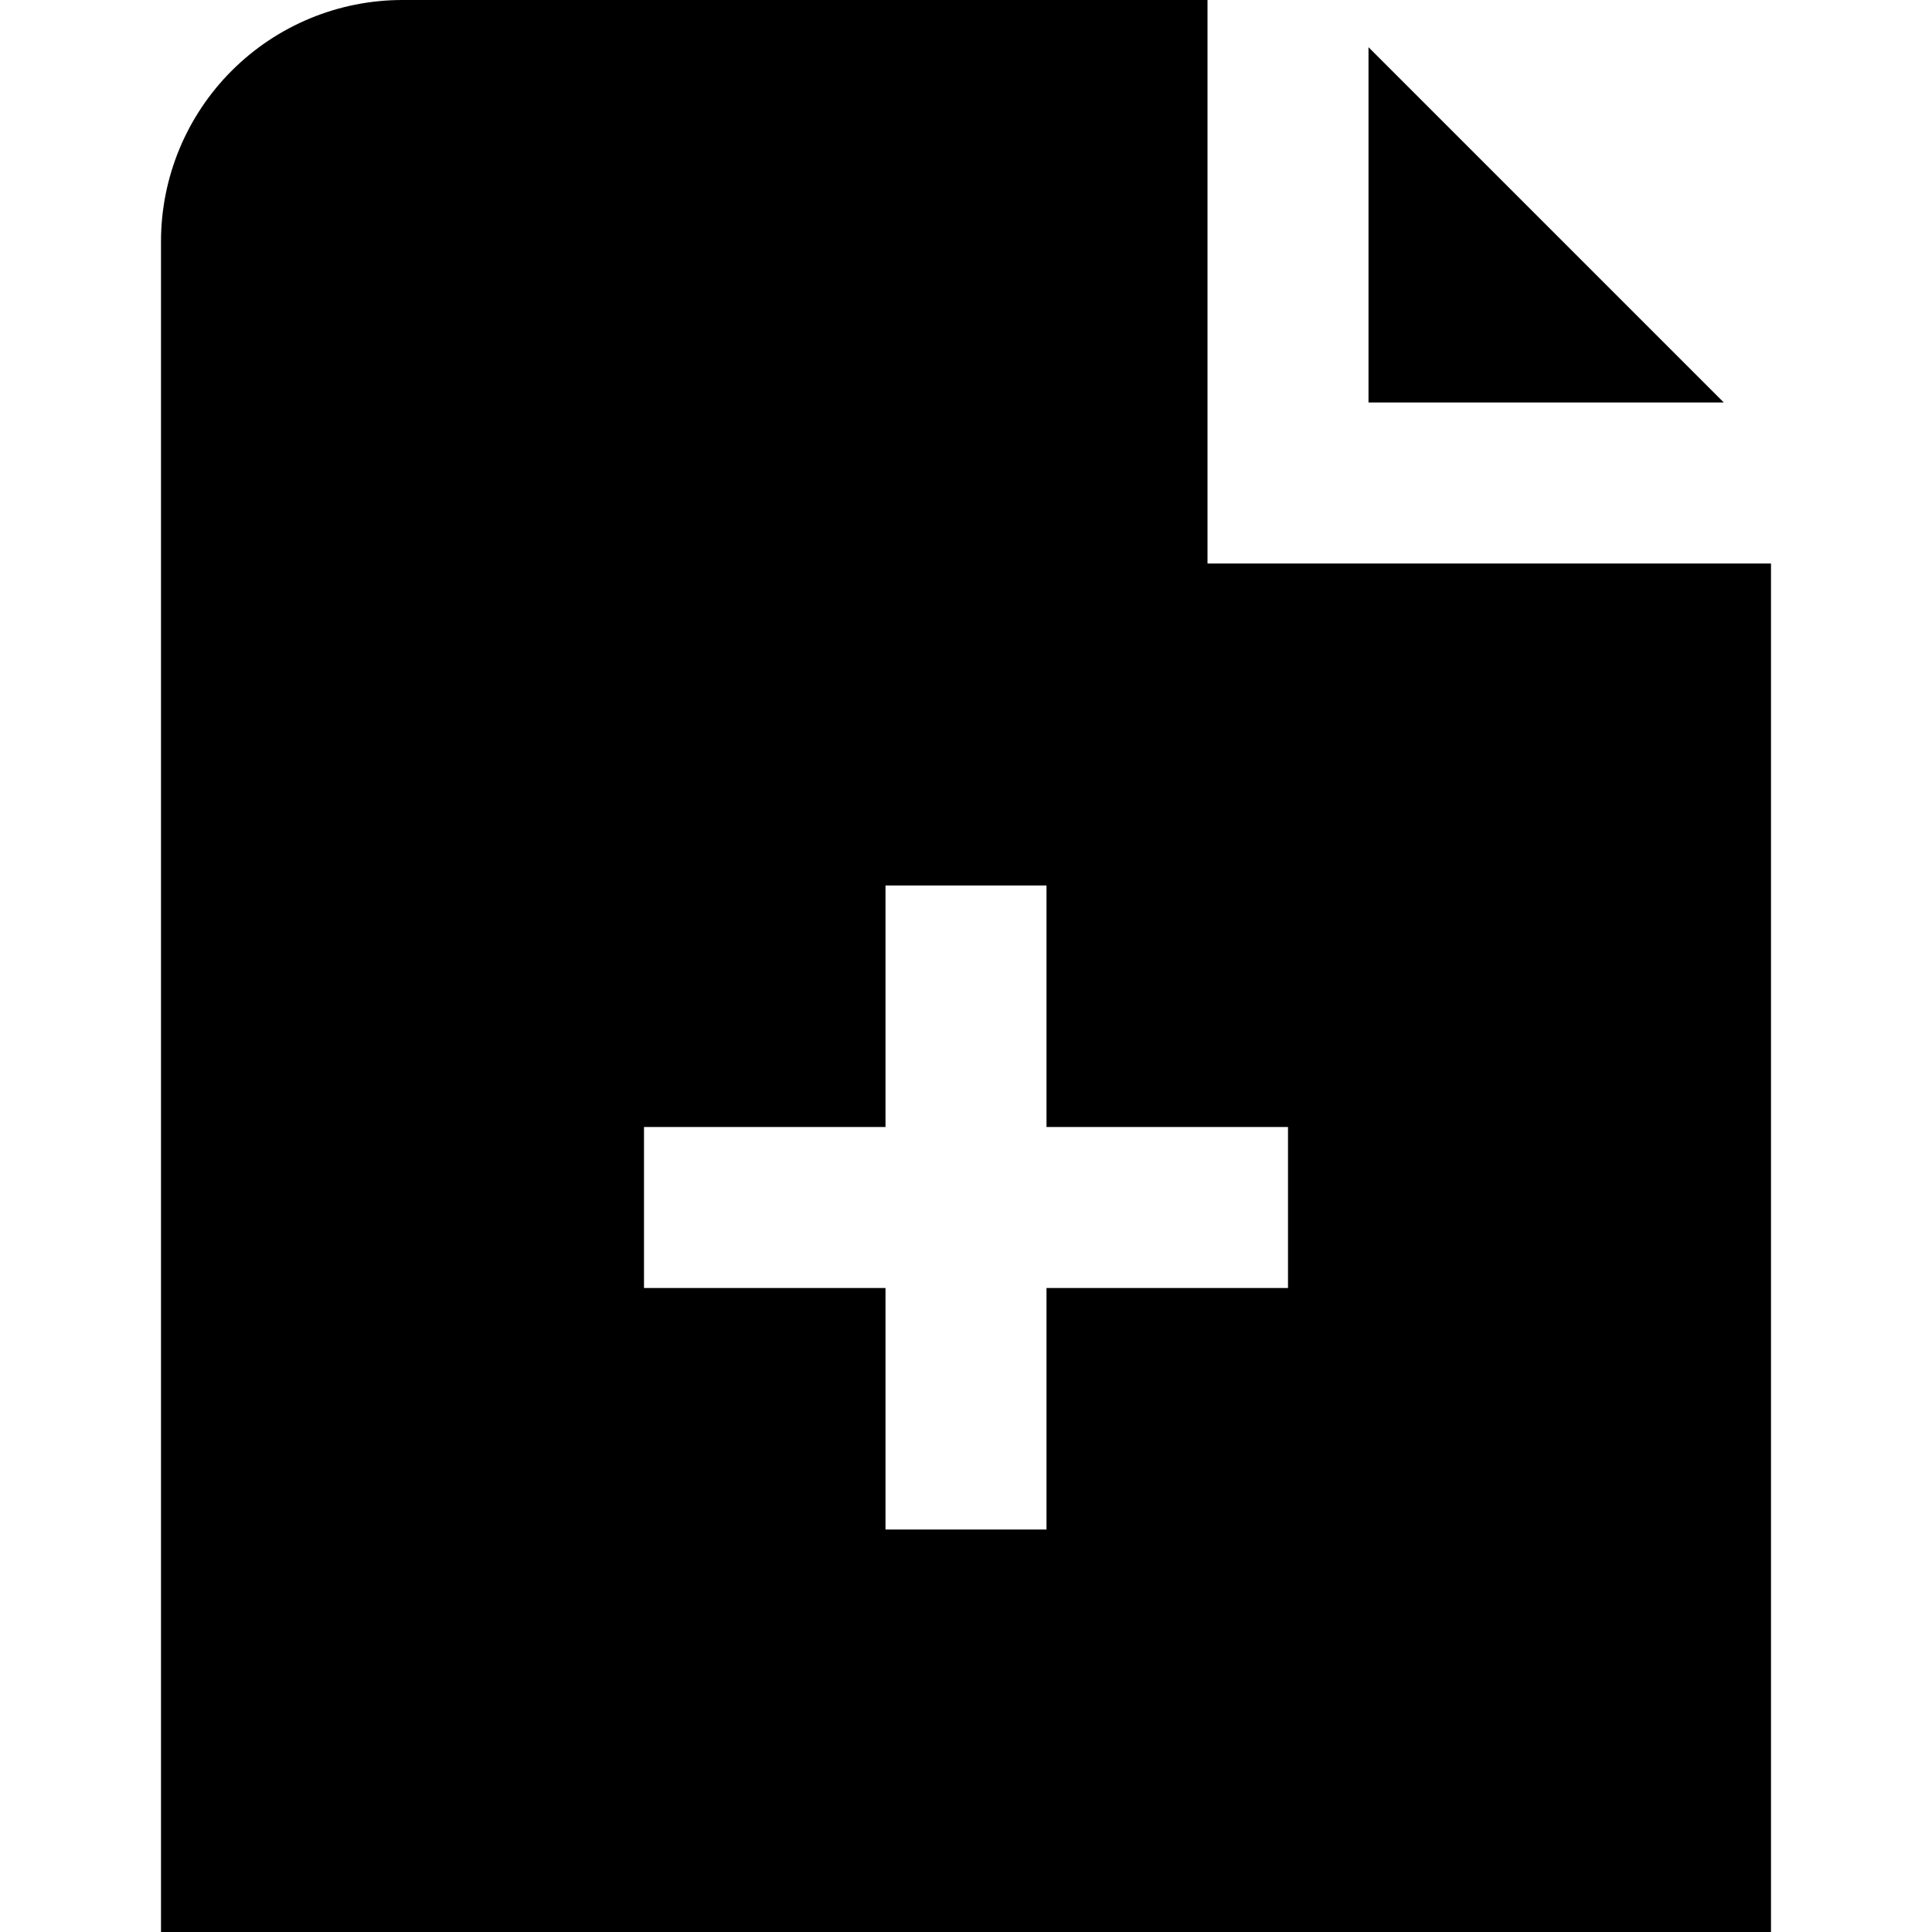 <svg width="24" height="24" viewBox="0 0 24 24" fill="none" xmlns="http://www.w3.org/2000/svg">
<g clip-path="url(#clip0_3_3141)">
<path d="M21.414 5H17V0.586L21.414 5ZM22 7V24H2V3C2 2.204 2.316 1.441 2.878 0.879C3.441 0.316 4.204 0 5 0L15 0V7H22ZM16 14H13V11H11V14H8V16H11V19H13V16H16V14Z" fill="black"/>
</g>
<defs>
<clipPath id="clip0_3_3141">
<rect width="24" height="24" fill="white"/>
</clipPath>
</defs>
</svg>
